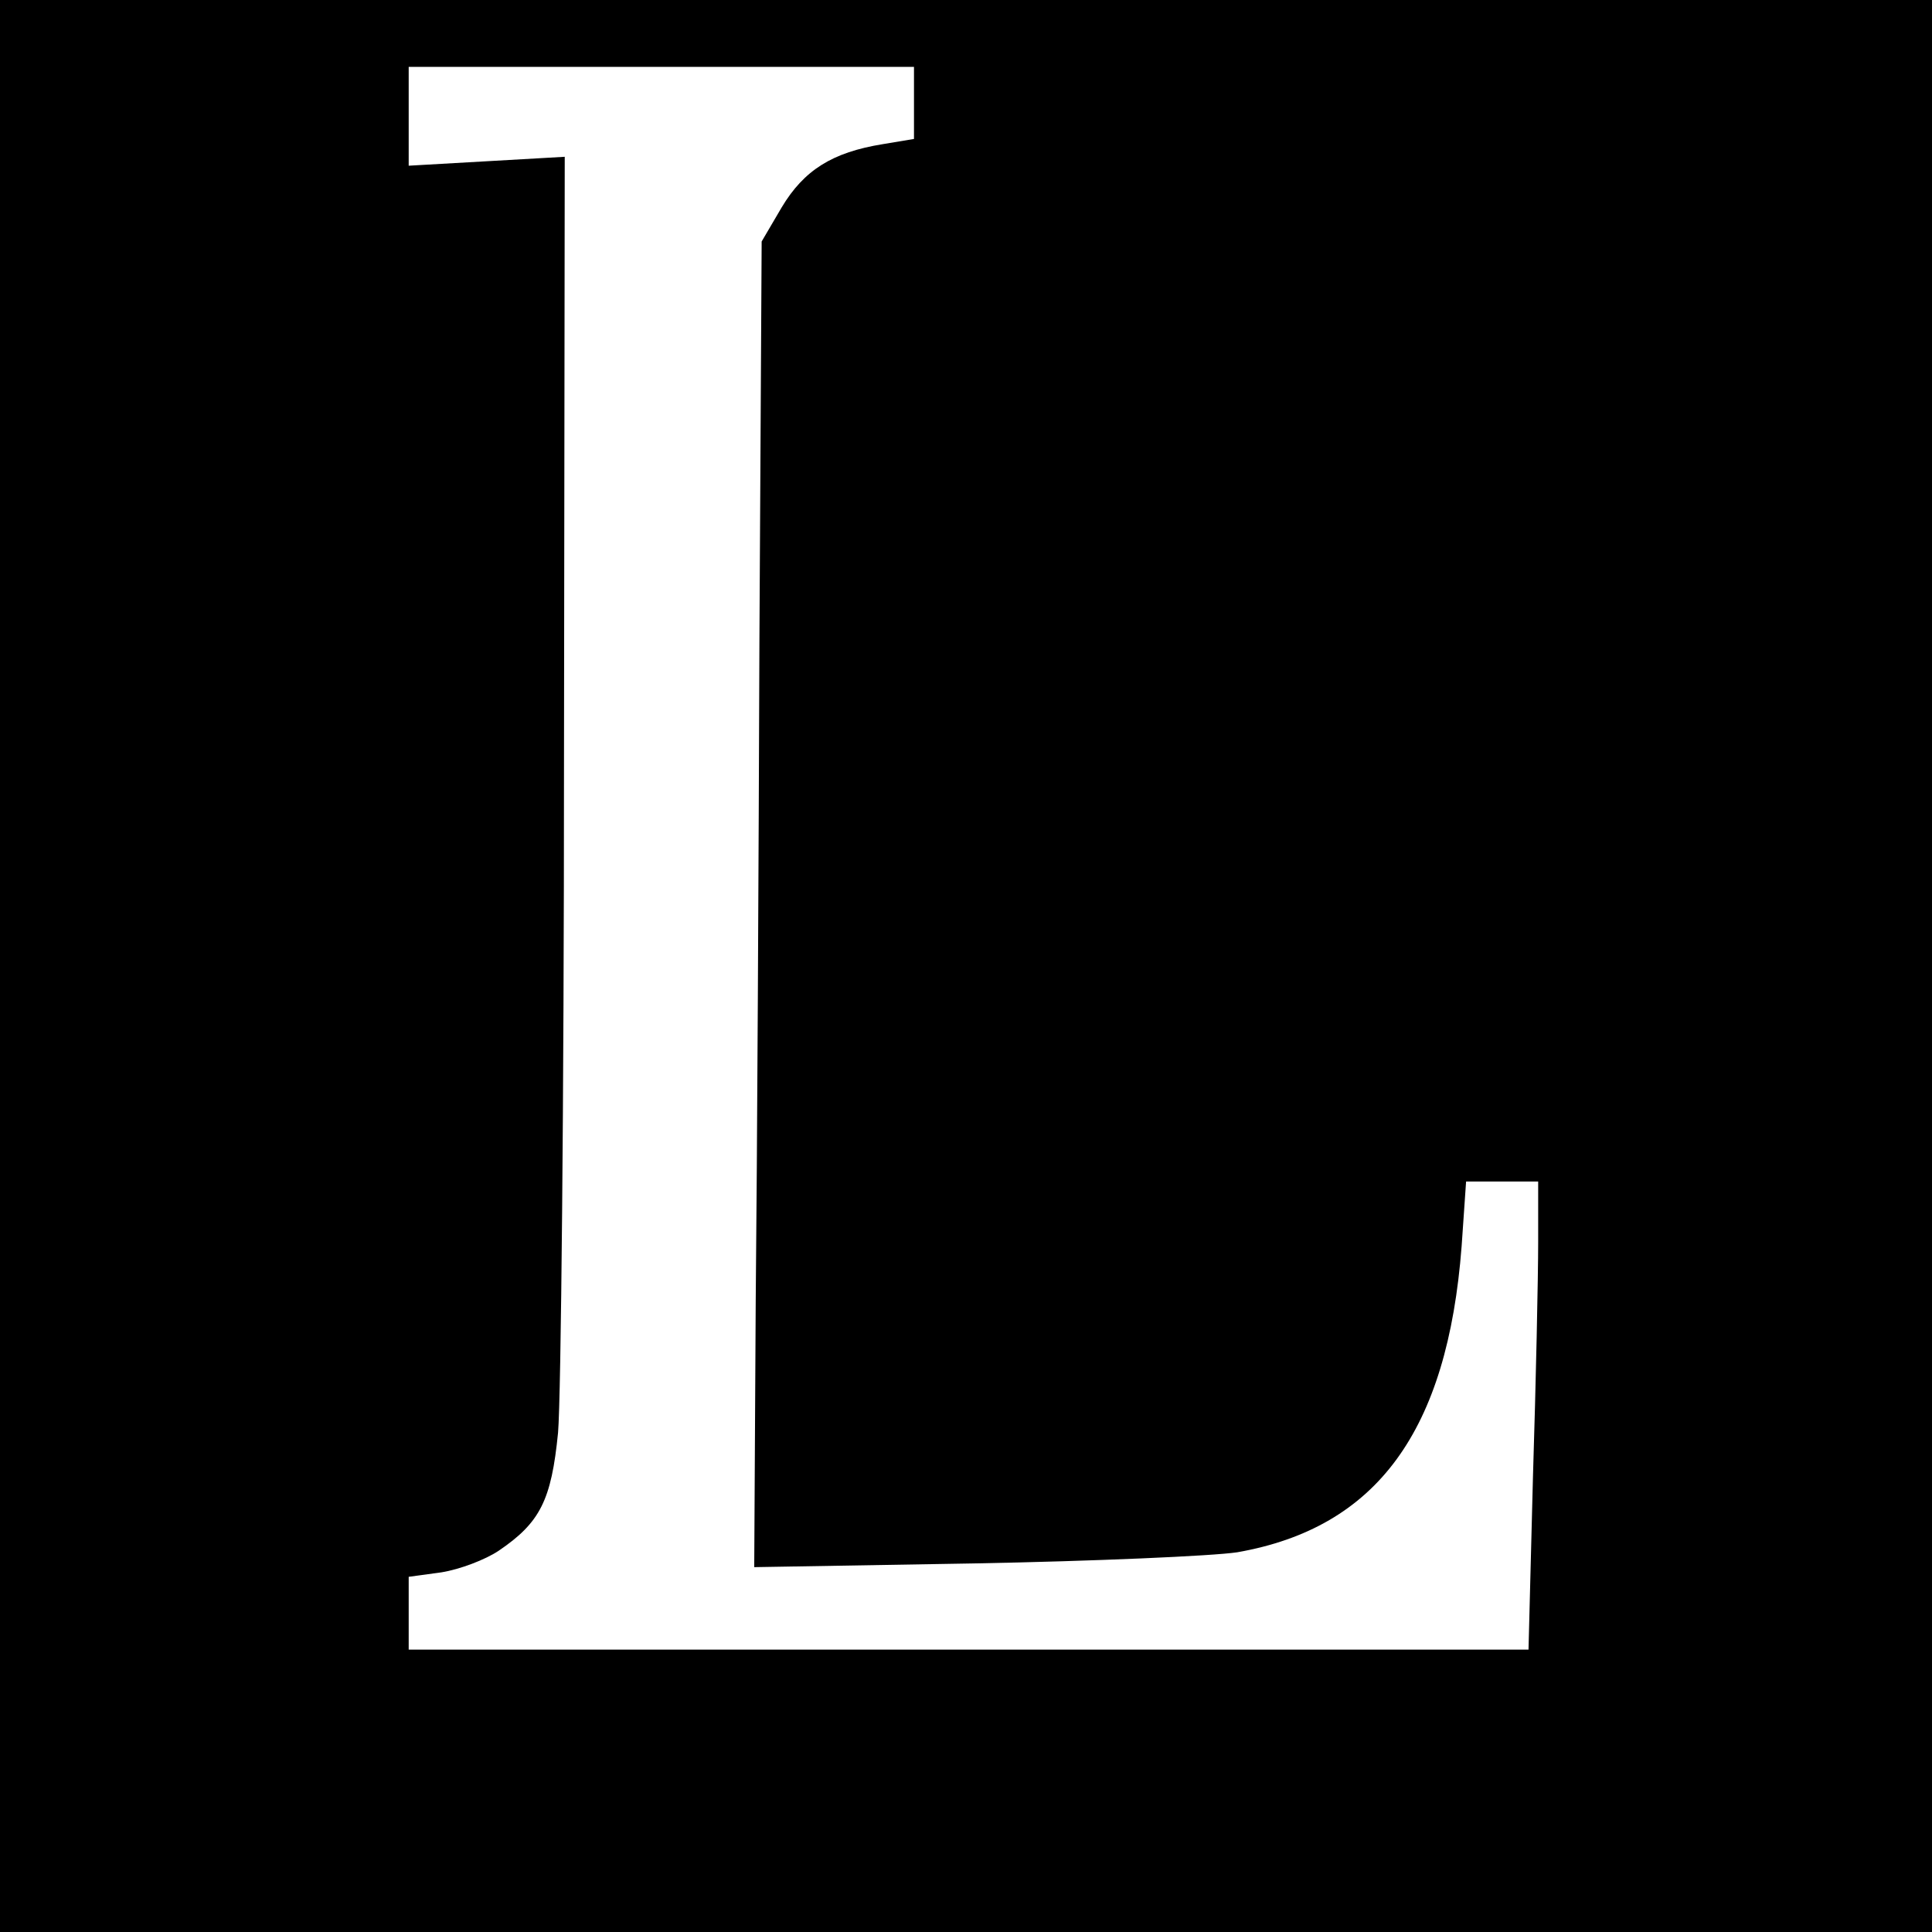 <?xml version="1.0" standalone="no"?>
<!DOCTYPE svg PUBLIC "-//W3C//DTD SVG 20010904//EN"
 "http://www.w3.org/TR/2001/REC-SVG-20010904/DTD/svg10.dtd">
<svg version="1.0" xmlns="http://www.w3.org/2000/svg"
 width="260pt" height="260pt" viewBox="0 0 260 260"
 preserveAspectRatio="xMidYMid meet">
<g transform="translate(0,260) scale(0.1,-0.1)"
fill="#000000" stroke="none">
<path d="M0 1300 l0 -1300 1300 0 1300 0 0 1300 0 1300 -1300 0 -1300 0 0
-1300z m1230 1161 l0 -48 -42 -7 c-68 -11 -106 -35 -136 -85 l-27 -46 -3 -535
c-1 -294 -3 -696 -5 -892 l-2 -357 295 5 c162 3 322 10 355 15 188 33 283 163
302 412 l6 87 48 0 49 0 0 -82 c0 -46 -3 -188 -7 -315 l-6 -233 -754 0 -753 0
0 49 0 49 44 6 c25 4 59 17 77 29 56 38 71 68 80 159 4 46 8 451 8 900 l1 817
-105 -6 -105 -6 0 66 0 67 340 0 340 0 0 -49z"/>
</g>
</svg>
